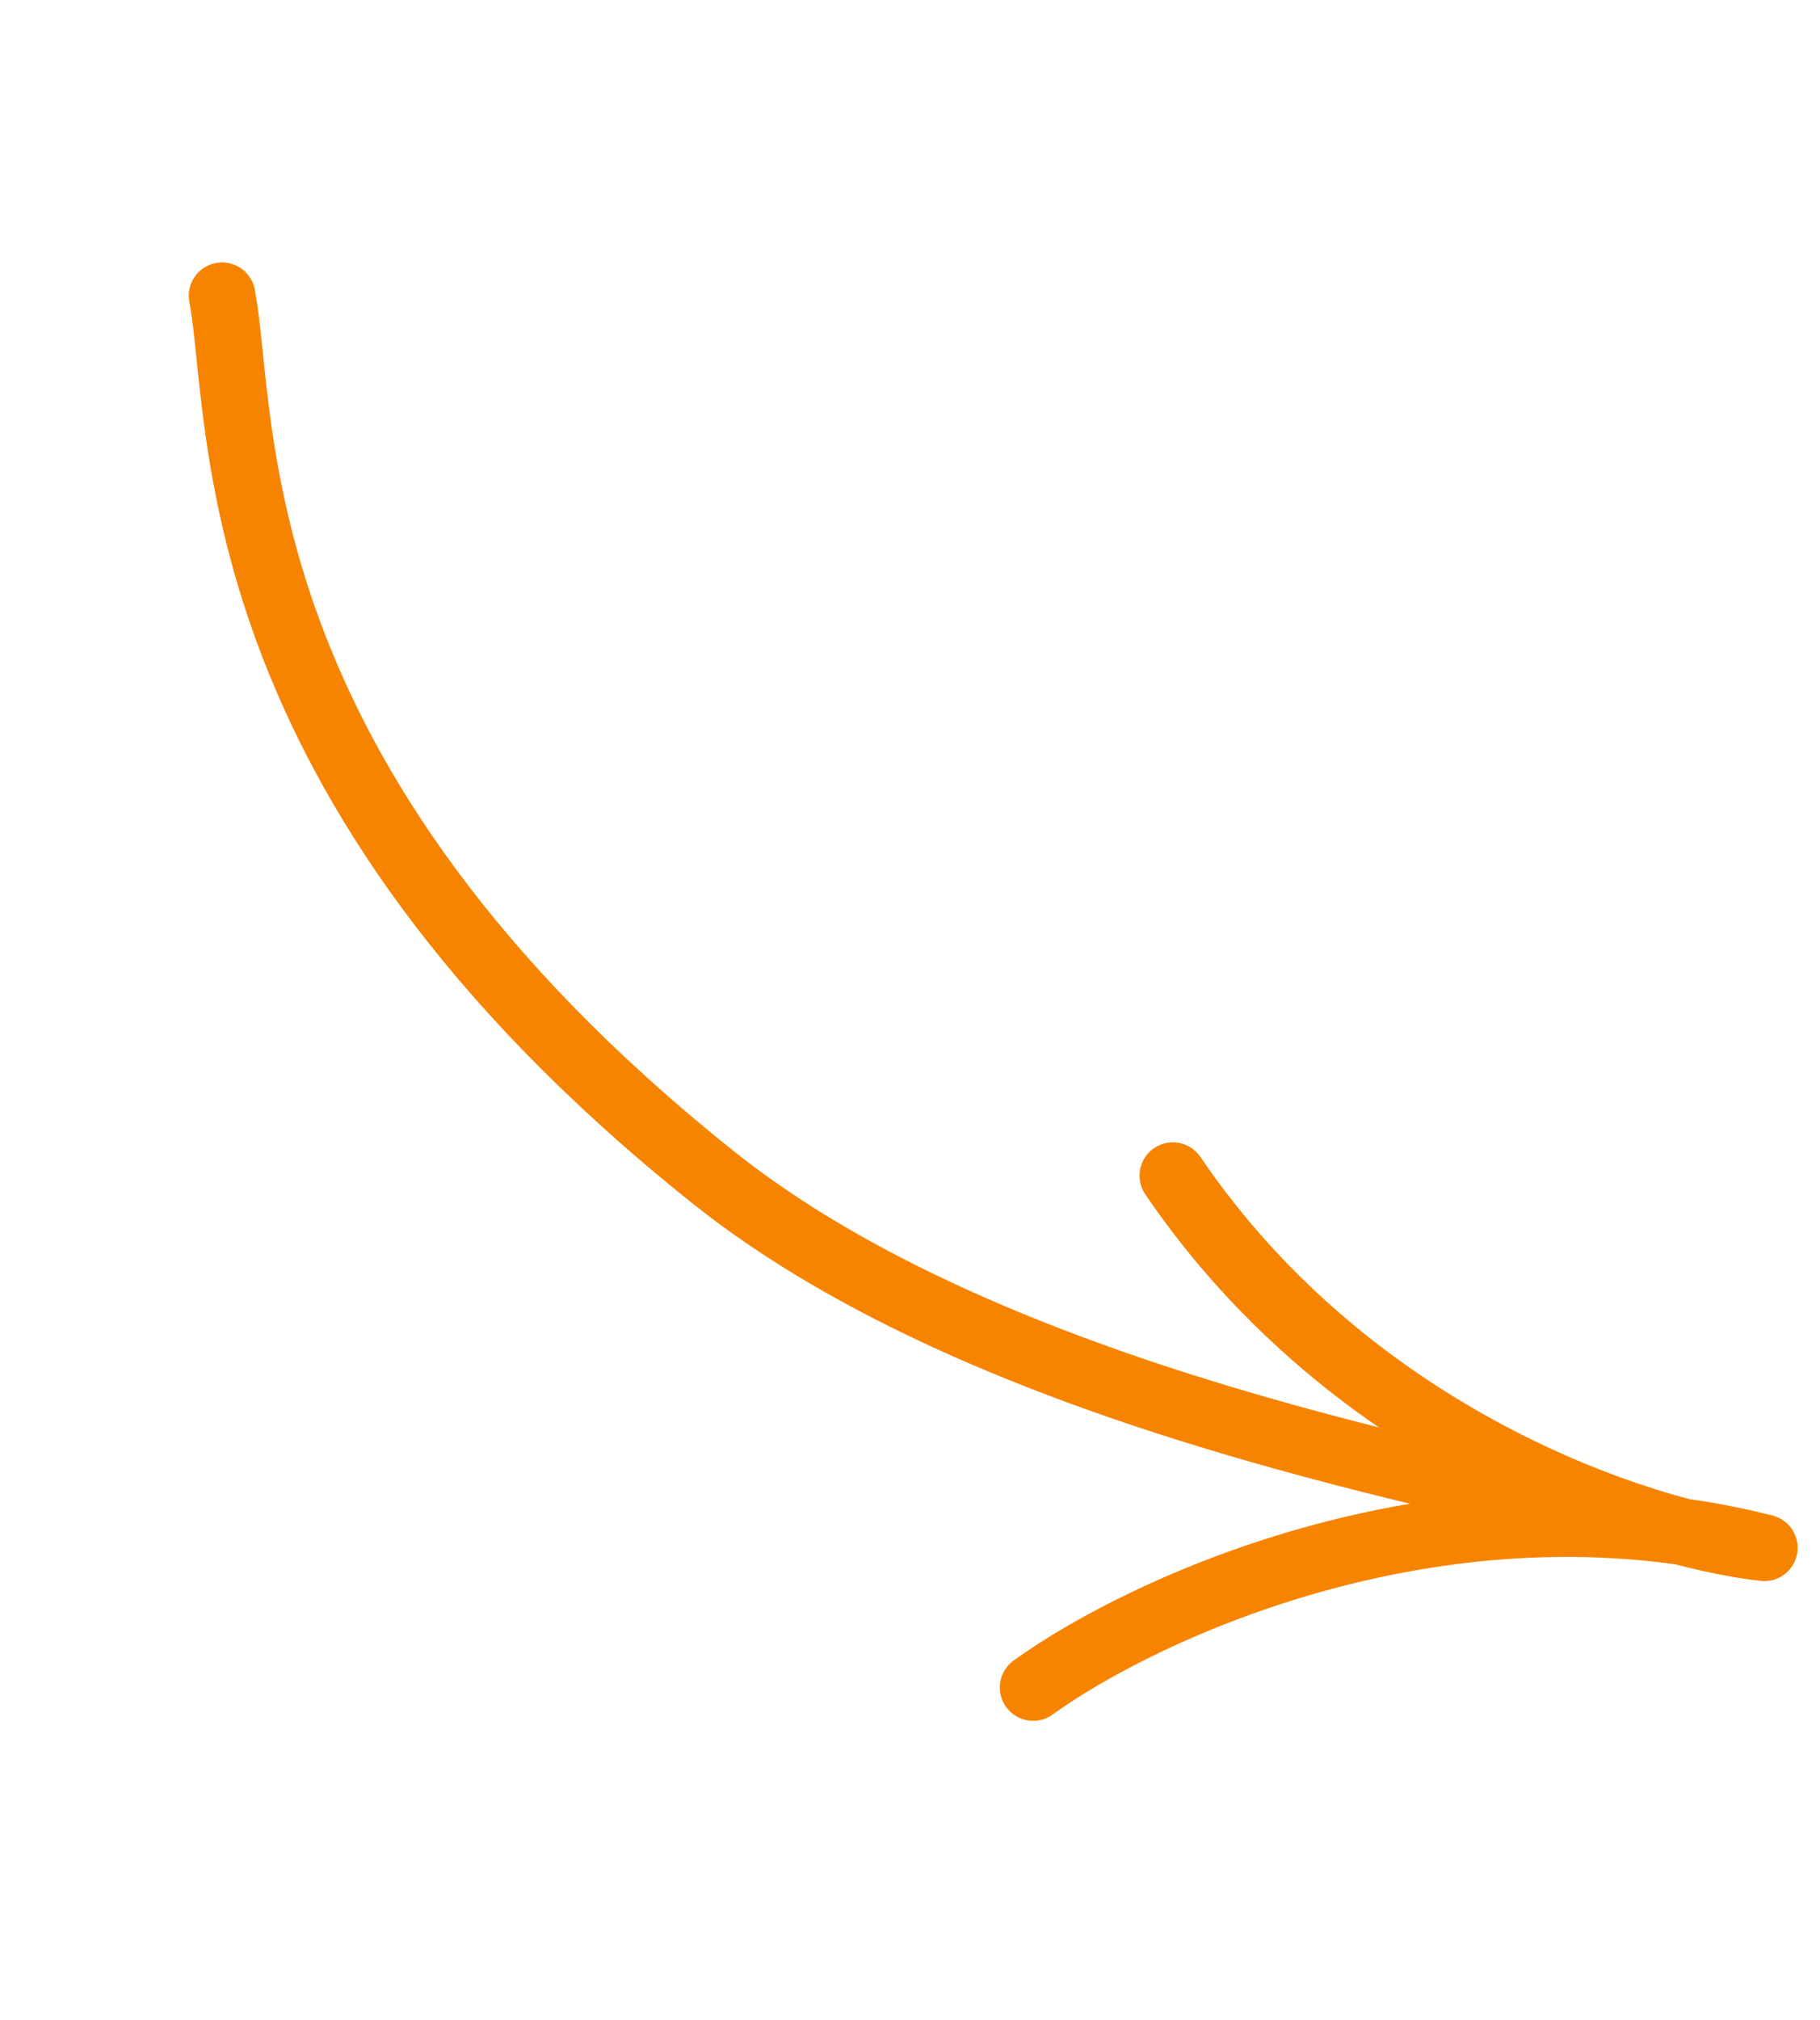 <svg width="82" height="91" viewBox="0 0 82 91" fill="none" xmlns="http://www.w3.org/2000/svg">
<path d="M46.547 76.012C51.548 72.4 65.139 66.086 79.492 69.718C73.986 69.101 60.948 64.883 52.842 52.955" stroke="#F78400" stroke-width="3" stroke-linecap="round" stroke-linejoin="round"/>
<path d="M10.005 13.321C11.054 18.811 9.581 35.038 32.142 53.038C44.746 63.095 66.248 66.622 73.599 68.557" stroke="#F78400" stroke-width="3" stroke-linecap="round" stroke-linejoin="round"/>
</svg>
